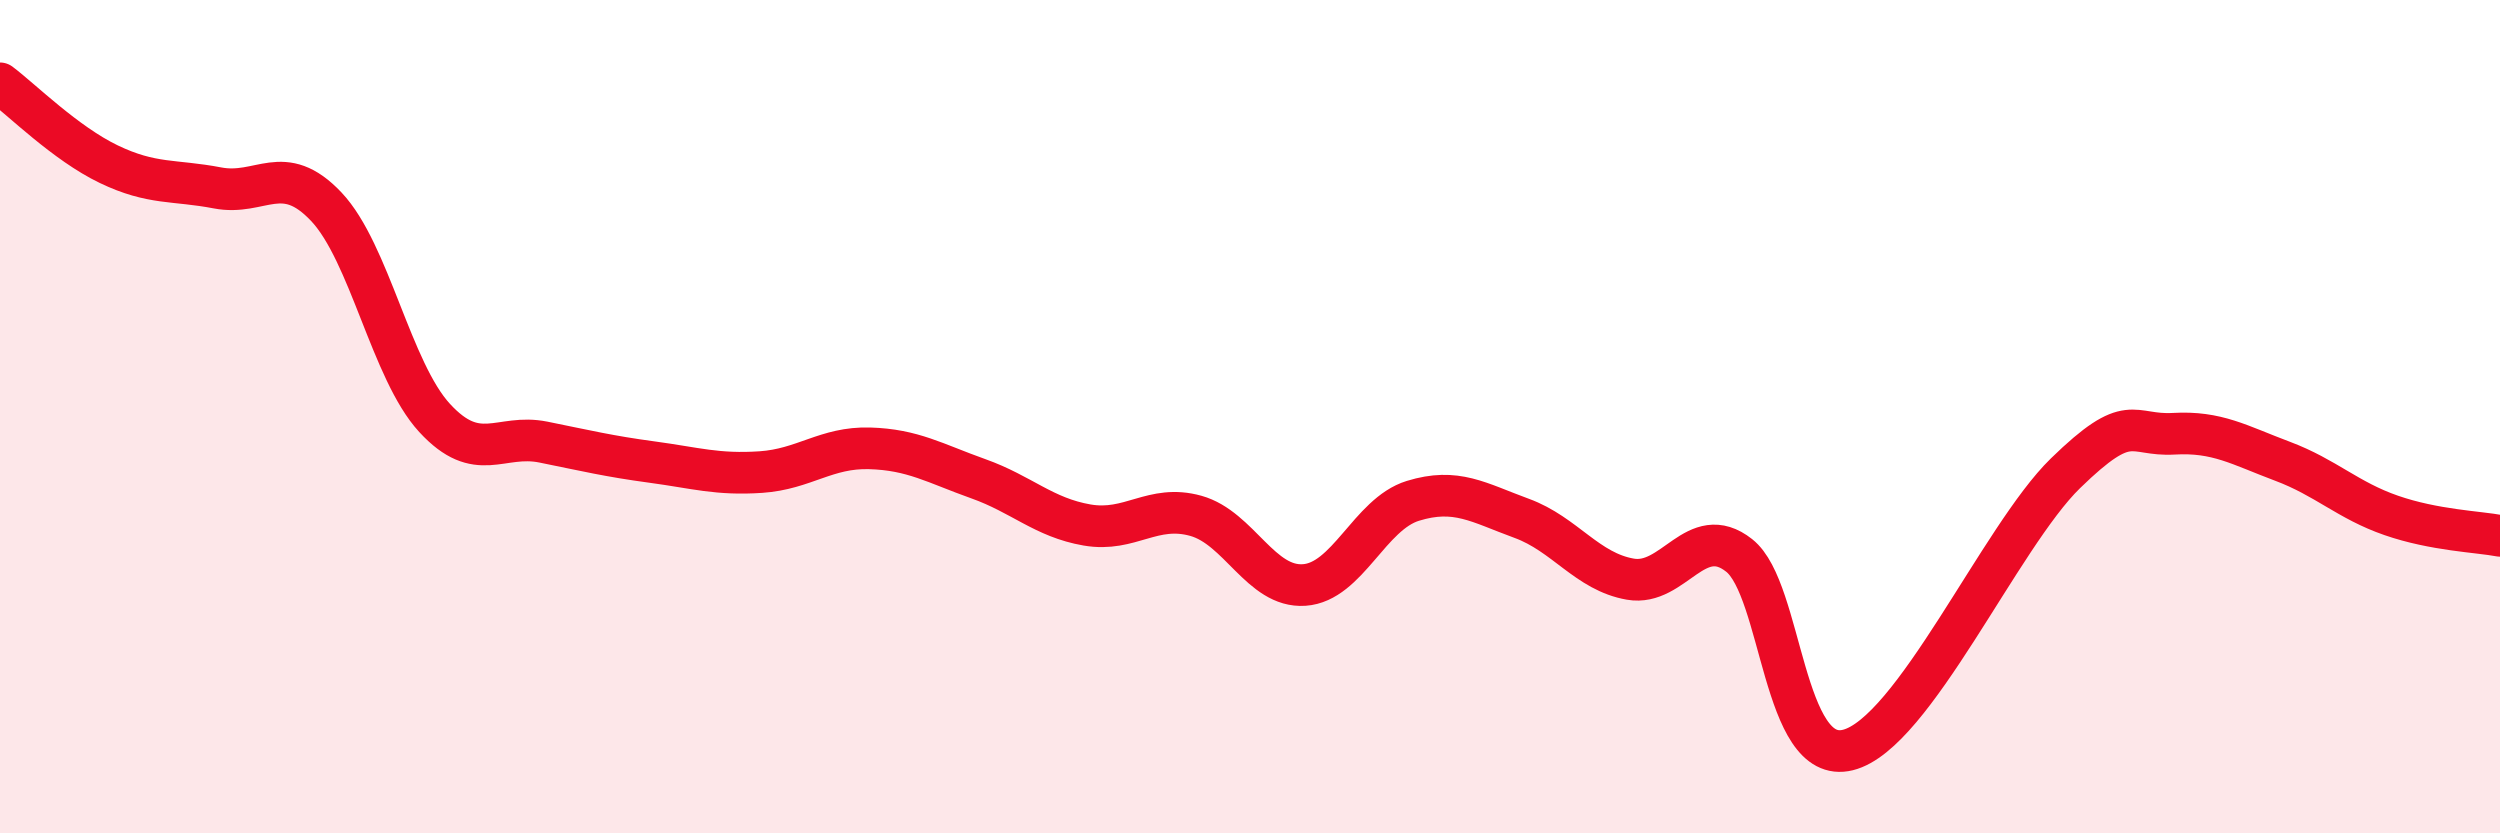 
    <svg width="60" height="20" viewBox="0 0 60 20" xmlns="http://www.w3.org/2000/svg">
      <path
        d="M 0,2 C 0.52,2.39 1.57,3.44 2.61,3.94 C 3.65,4.44 4.18,4.31 5.22,4.51 C 6.26,4.71 6.79,3.86 7.83,4.96 C 8.87,6.06 9.39,8.9 10.43,10.03 C 11.47,11.16 12,10.4 13.04,10.61 C 14.08,10.82 14.61,10.95 15.65,11.09 C 16.69,11.23 17.22,11.4 18.26,11.33 C 19.3,11.26 19.83,10.73 20.87,10.76 C 21.91,10.79 22.44,11.12 23.48,11.49 C 24.52,11.86 25.05,12.42 26.09,12.6 C 27.13,12.78 27.66,12.09 28.7,12.38 C 29.74,12.67 30.26,14.11 31.3,14.04 C 32.34,13.97 32.87,12.34 33.91,12.02 C 34.95,11.7 35.48,12.06 36.52,12.44 C 37.56,12.82 38.09,13.72 39.13,13.9 C 40.17,14.08 40.7,12.51 41.74,13.33 C 42.78,14.15 42.78,18.39 44.35,18 C 45.92,17.61 48.01,12.88 49.57,11.36 C 51.13,9.84 51.13,10.47 52.17,10.41 C 53.21,10.35 53.74,10.68 54.78,11.07 C 55.82,11.46 56.35,12.01 57.39,12.37 C 58.43,12.73 59.48,12.76 60,12.86L60 20L0 20Z"
        fill="#EB0A25"
        opacity="0.1"
        stroke-linecap="round"
        stroke-linejoin="round"
      />
      <path
        d="M 0,2 C 0.52,2.39 1.57,3.44 2.61,3.94 C 3.65,4.44 4.18,4.31 5.22,4.51 C 6.26,4.71 6.79,3.86 7.83,4.96 C 8.87,6.06 9.39,8.9 10.43,10.03 C 11.47,11.16 12,10.4 13.04,10.61 C 14.08,10.82 14.61,10.95 15.65,11.09 C 16.69,11.23 17.22,11.4 18.26,11.33 C 19.3,11.26 19.83,10.73 20.87,10.76 C 21.91,10.79 22.44,11.12 23.48,11.49 C 24.52,11.86 25.05,12.42 26.09,12.6 C 27.13,12.78 27.66,12.09 28.7,12.38 C 29.74,12.67 30.26,14.11 31.3,14.04 C 32.34,13.97 32.87,12.34 33.91,12.02 C 34.95,11.7 35.48,12.06 36.52,12.44 C 37.56,12.82 38.09,13.72 39.13,13.9 C 40.17,14.08 40.7,12.51 41.74,13.33 C 42.78,14.15 42.78,18.39 44.35,18 C 45.92,17.61 48.01,12.88 49.57,11.36 C 51.13,9.84 51.13,10.47 52.17,10.41 C 53.21,10.35 53.74,10.68 54.78,11.07 C 55.82,11.46 56.35,12.01 57.39,12.37 C 58.43,12.73 59.48,12.76 60,12.86"
        stroke="#EB0A25"
        stroke-width="1"
        fill="none"
        stroke-linecap="round"
        stroke-linejoin="round"
      />
    </svg>
  